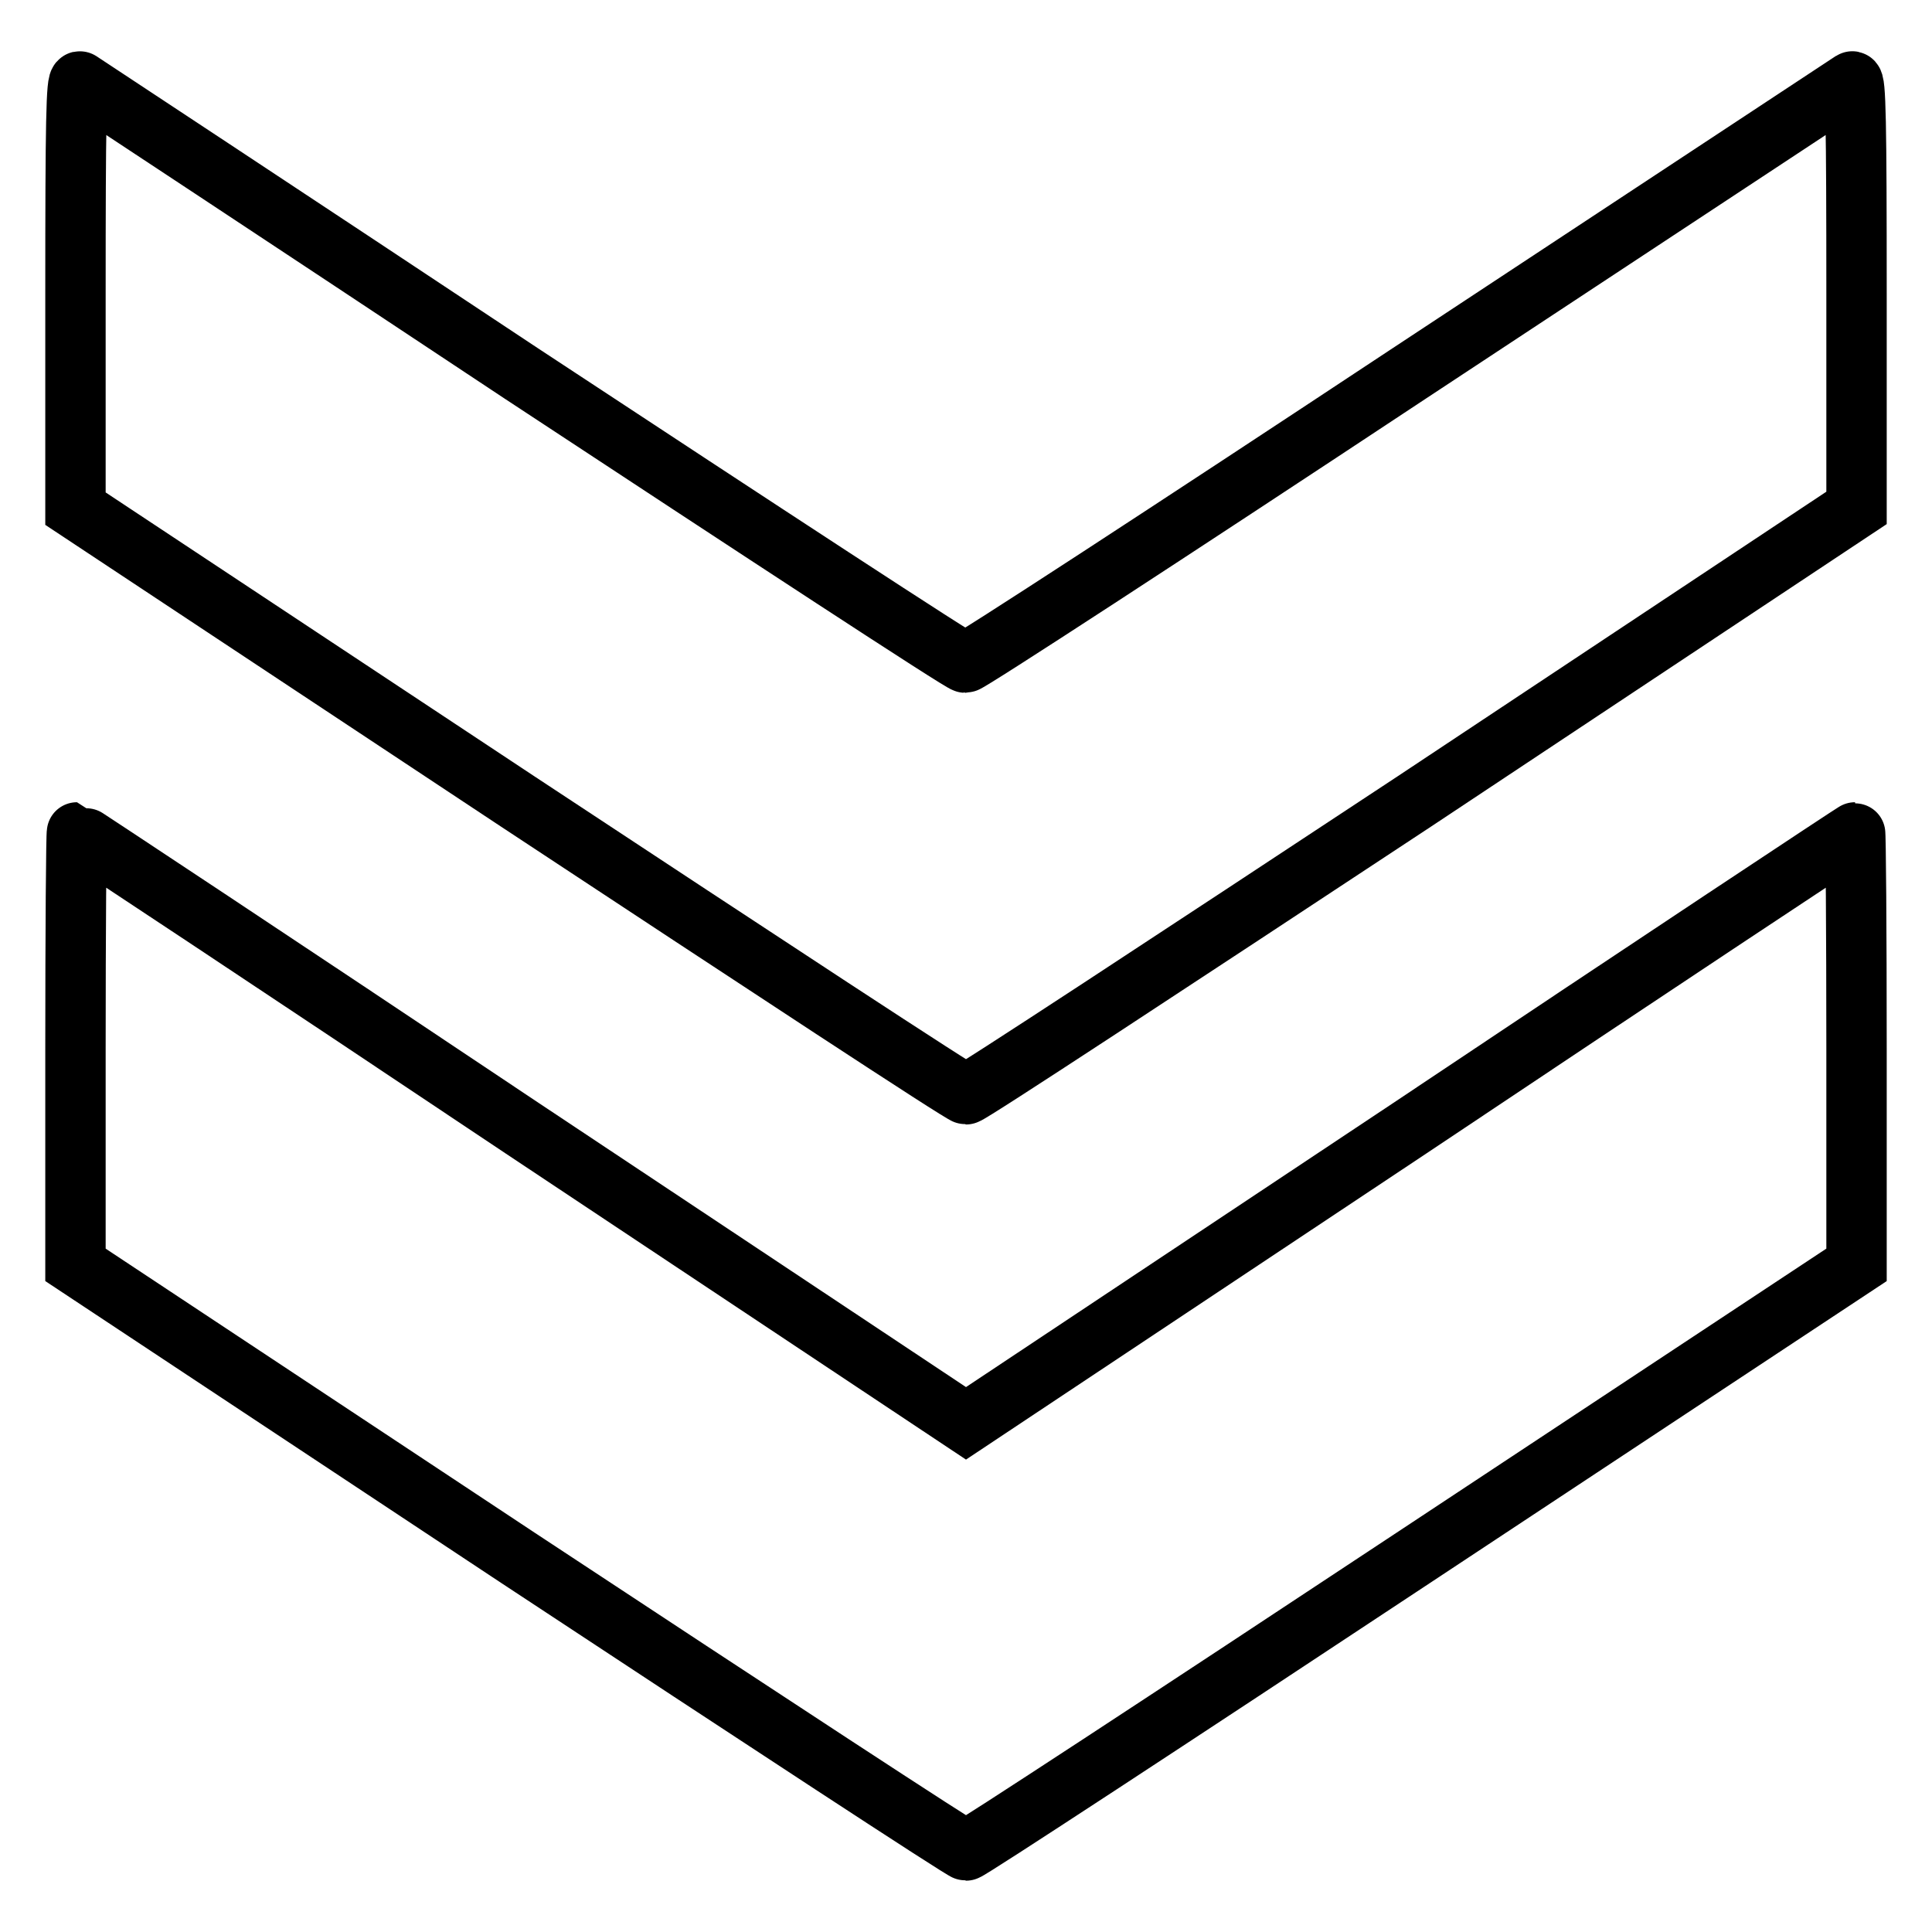 <?xml version="1.0" encoding="utf-8"?>
<!-- Svg Vector Icons : http://www.onlinewebfonts.com/icon -->
<!DOCTYPE svg PUBLIC "-//W3C//DTD SVG 1.1//EN" "http://www.w3.org/Graphics/SVG/1.1/DTD/svg11.dtd">
<svg version="1.1" xmlns="http://www.w3.org/2000/svg" xmlns:xlink="http://www.w3.org/1999/xlink" x="0px" y="0px" viewBox="0 0 256 256" enable-background="new 0 0 256 256" xml:space="preserve">
<g><g><g><path stroke-width="8" fill-opacity="0" stroke="#000000"  d="M10,38.9v28.5l58.6,38.8c32.3,21.3,58.9,38.8,59.4,38.8s27.1-17.5,59.4-38.8L246,67.3V38.9c0-22.6-0.1-28.4-0.6-28.1c-0.3,0.2-26.7,17.6-58.7,38.7c-31.9,21.1-58.3,38.3-58.8,38.3s-26.9-17.3-58.8-38.3C37.3,28.4,10.9,11,10.6,10.8C10.1,10.5,10,16.2,10,38.9z"/><path stroke-width="8" fill-opacity="0" stroke="#000000"  d="M10,139v28.6l58.6,38.8c32.3,21.3,59,38.8,59.4,38.8s27.1-17.5,59.3-38.8l58.7-38.8v-28.7c0-15.7-0.1-28.6-0.2-28.6c-0.1,0-26.7,17.6-59,39.2L128,188.6l-58.8-39.1c-32.3-21.6-58.9-39.2-59-39.2C10.1,110.3,10,123.2,10,139z"/></g></g></g>
</svg>